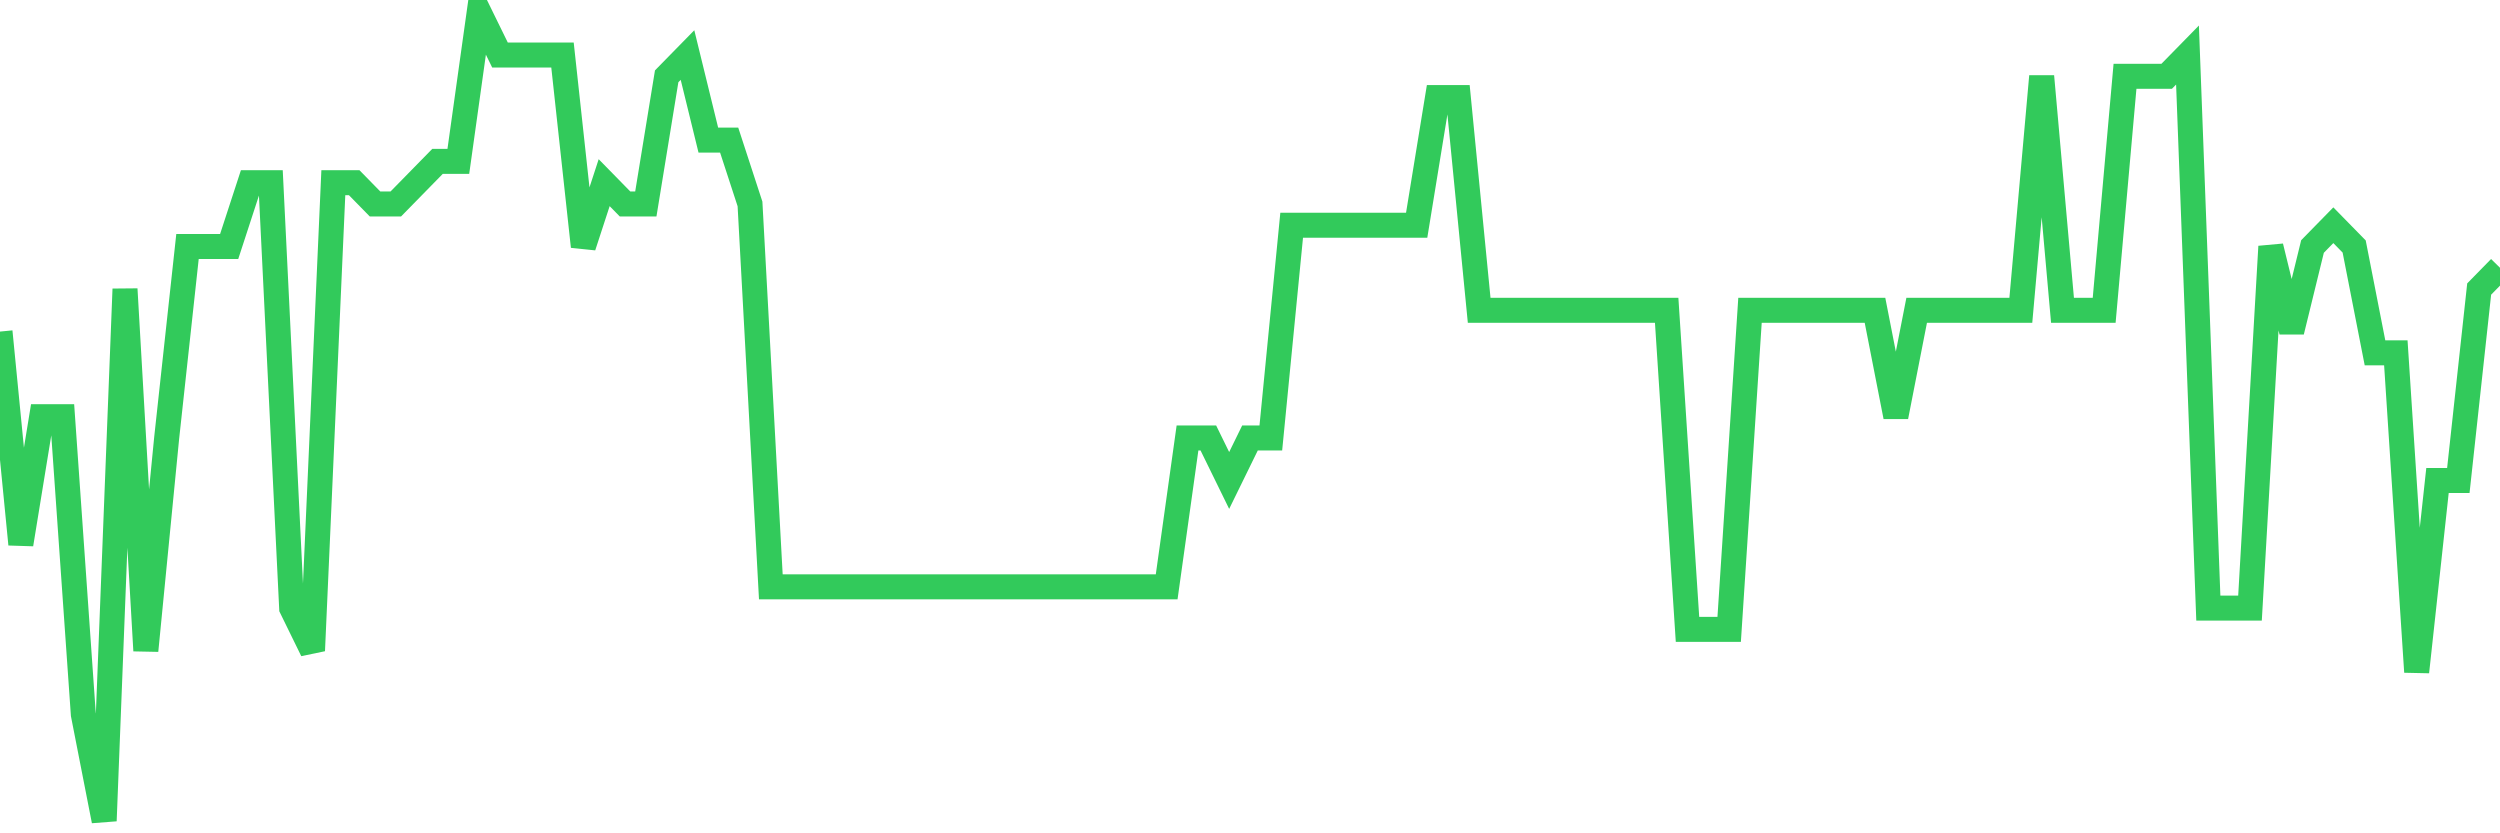 <svg
  xmlns="http://www.w3.org/2000/svg"
  xmlns:xlink="http://www.w3.org/1999/xlink"
  width="120"
  height="40"
  viewBox="0 0 120 40"
  preserveAspectRatio="none"
>
  <polyline
    points="0,15.916 1,26.126 2,20 3,20 4,34.295 5,39.4 6,13.874 7,31.232 8,21.021 9,11.832 10,11.832 11,11.832 12,8.768 13,8.768 14,29.189 15,31.232 16,8.768 17,8.768 18,9.789 19,9.789 20,8.768 21,7.747 22,7.747 23,0.6 24,2.642 25,2.642 26,2.642 27,2.642 28,11.832 29,8.768 30,9.789 31,9.789 32,3.663 33,2.642 34,6.726 35,6.726 36,9.789 37,28.168 38,28.168 39,28.168 40,28.168 41,28.168 42,28.168 43,28.168 44,28.168 45,28.168 46,28.168 47,28.168 48,28.168 49,28.168 50,28.168 51,28.168 52,28.168 53,28.168 54,28.168 55,28.168 56,28.168 57,21.021 58,21.021 59,23.063 60,21.021 61,21.021 62,10.811 63,10.811 64,10.811 65,10.811 66,10.811 67,10.811 68,10.811 69,4.684 70,4.684 71,14.895 72,14.895 73,14.895 74,14.895 75,14.895 76,14.895 77,14.895 78,14.895 79,14.895 80,14.895 81,30.211 82,30.211 83,30.211 84,14.895 85,14.895 86,14.895 87,14.895 88,14.895 89,14.895 90,14.895 91,20 92,14.895 93,14.895 94,14.895 95,14.895 96,14.895 97,14.895 98,3.663 99,14.895 100,14.895 101,14.895 102,3.663 103,3.663 104,3.663 105,2.642 106,29.189 107,29.189 108,29.189 109,11.832 110,15.916 111,11.832 112,10.811 113,11.832 114,16.937 115,16.937 116,32.253 117,23.063 118,23.063 119,13.874 120,12.853"
    fill="none"
    stroke="#32ca5b"
    stroke-width="1.2"
  >
  </polyline>
</svg>